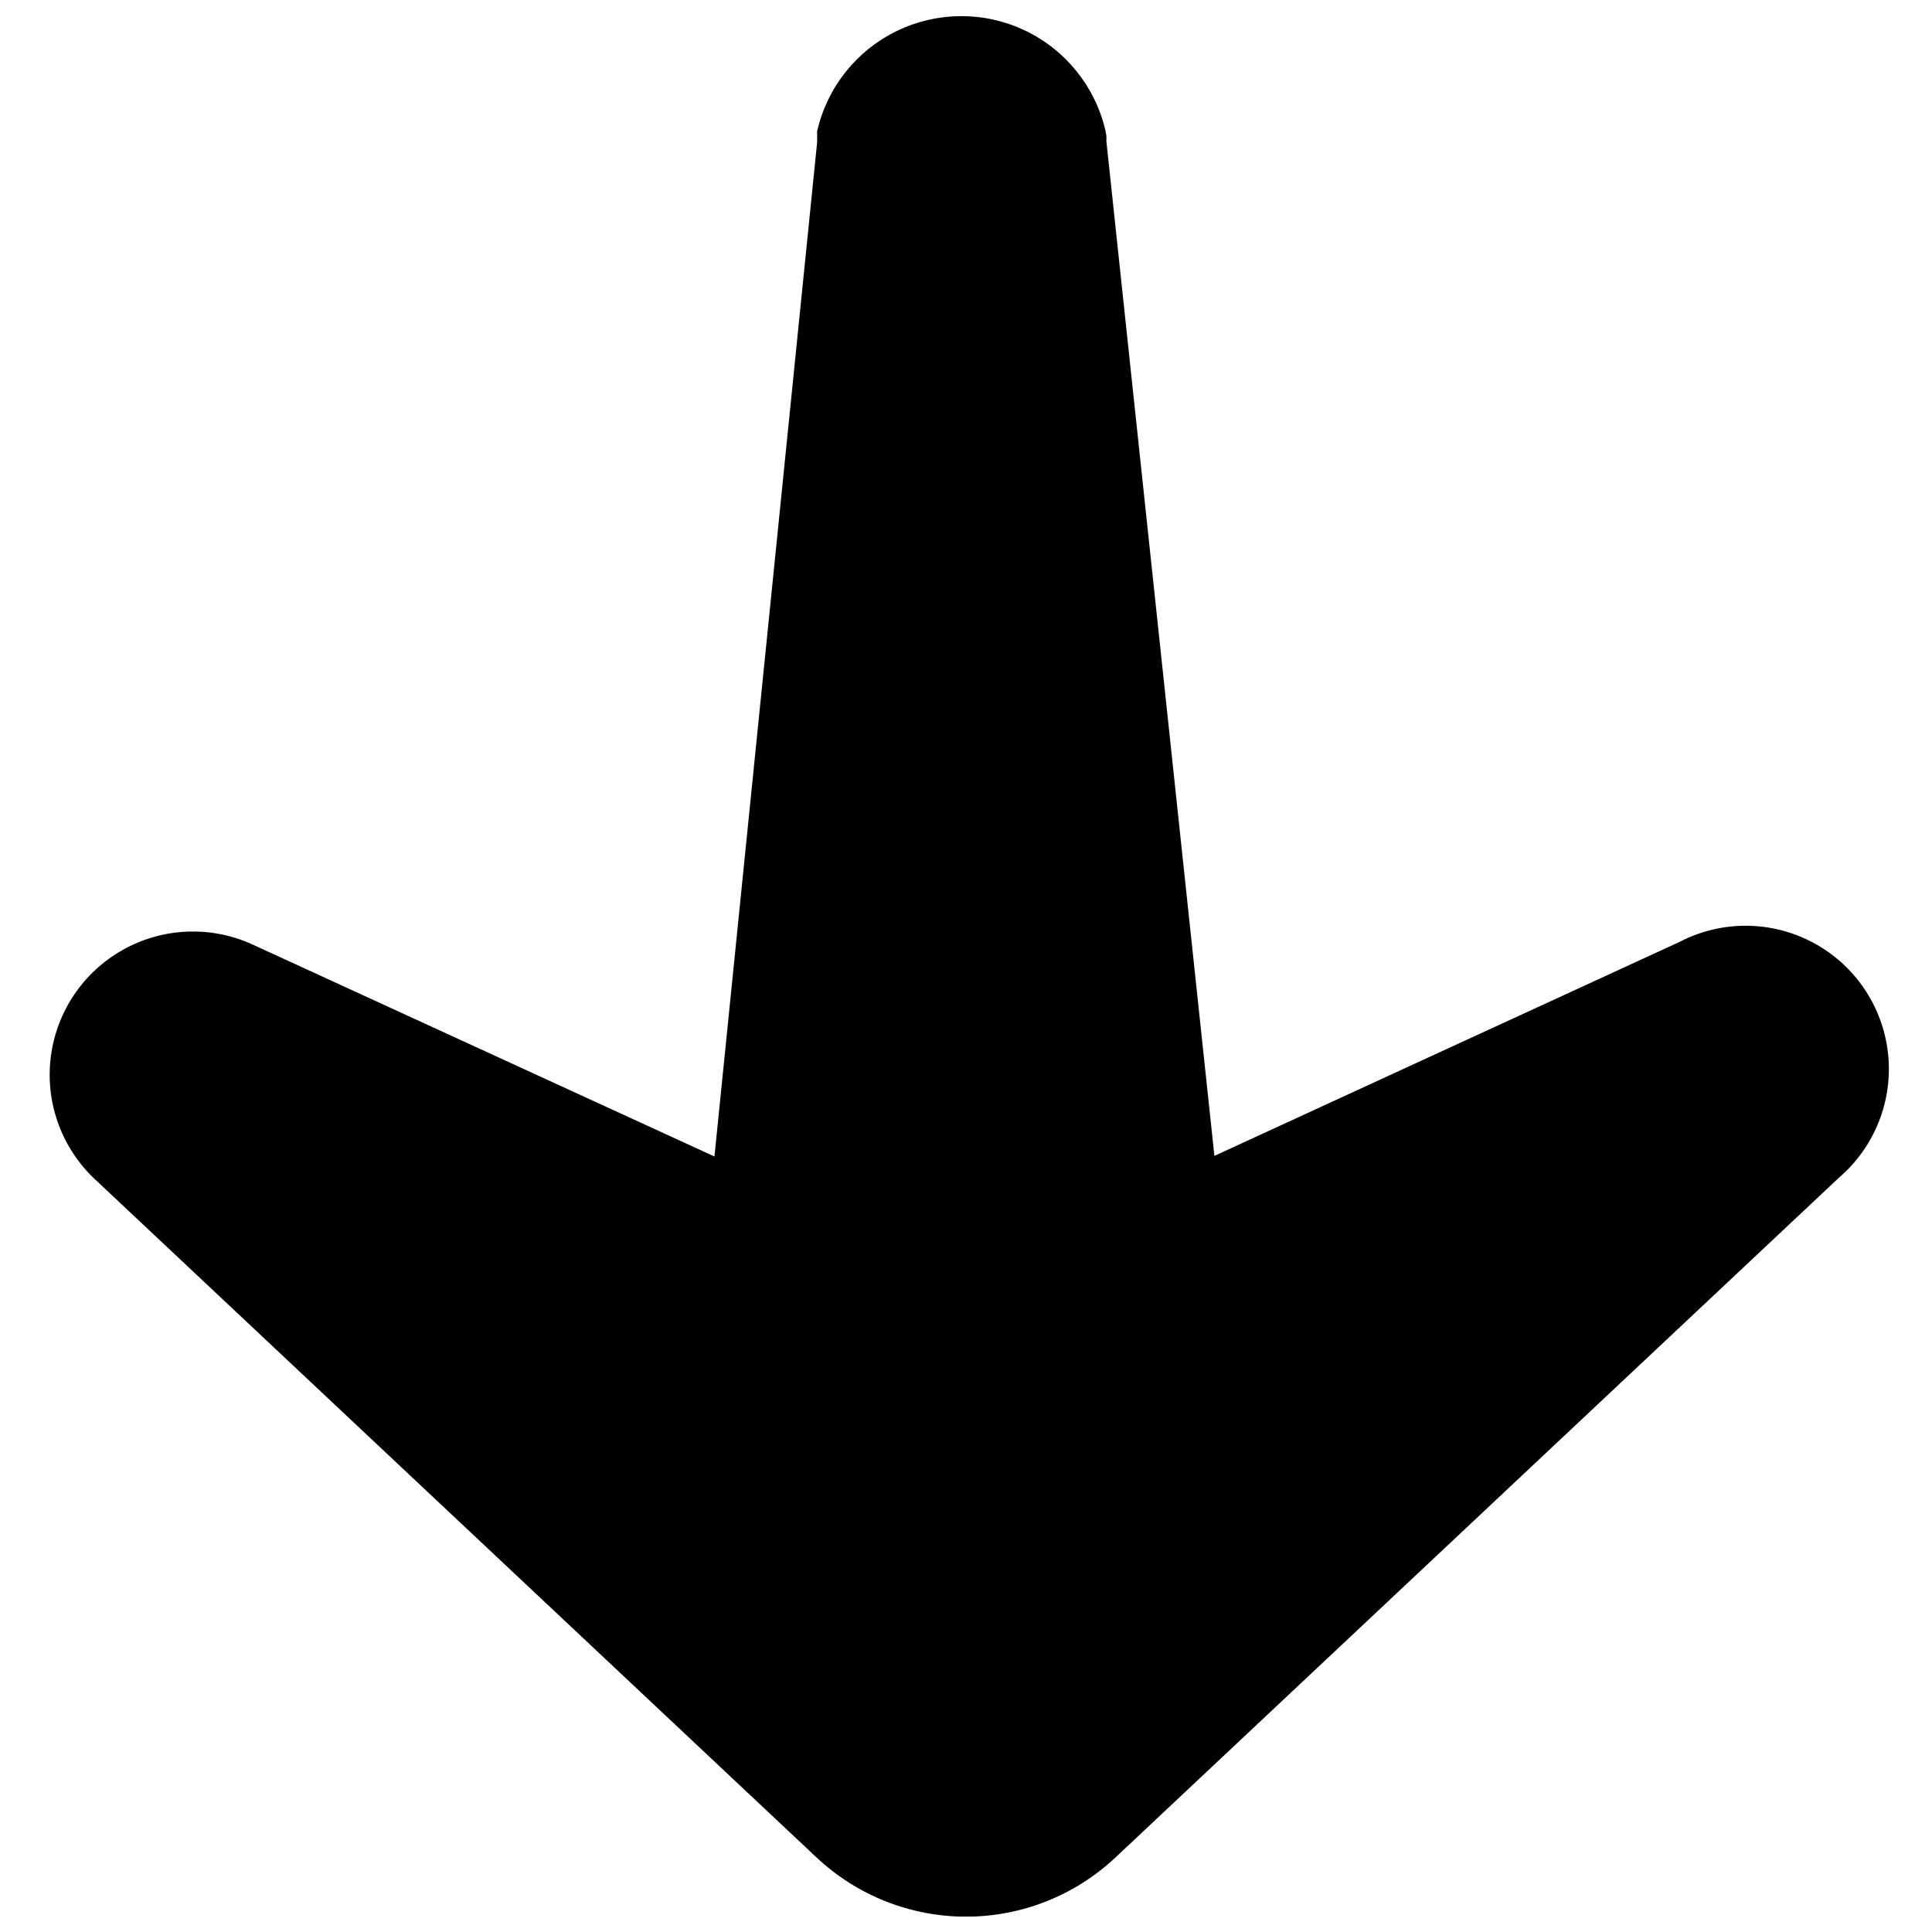 <?xml version="1.0" encoding="UTF-8"?>
<!-- Uploaded to: ICON Repo, www.iconrepo.com, Generator: ICON Repo Mixer Tools -->
<svg width="800px" height="800px" version="1.1" viewBox="144 144 512 512" xmlns="http://www.w3.org/2000/svg">
 <defs>
  <clipPath id="a">
   <path d="m157 148.09h488v503.81h-488z"/>
  </clipPath>
 </defs>
 <g clip-path="url(#a)">
  <path d="m360.49 636.34-191.79-180.26c-8.605-8.344-12.766-20.266-11.215-32.156 1.547-11.891 8.621-22.348 19.078-28.211 10.461-5.867 23.074-6.445 34.023-1.562l122.75 56.332 27.215-268.79v-2.914 0.004c2.641-11.609 10.41-21.387 21.121-26.578 10.711-5.195 23.199-5.242 33.949-0.125 10.746 5.113 18.586 14.836 21.312 26.422l0.281 1.512v1.512l28.613 268.79 123.2-56.668c11.109-5.805 24.367-5.75 35.43 0.141 11.062 5.894 18.504 16.867 19.883 29.328 1.379 12.457-3.477 24.793-12.98 32.965l-191.85 180.26c-10.715 10.02-24.836 15.594-39.504 15.594-14.672 0-28.793-5.574-39.508-15.594z"/>
 </g>
</svg>